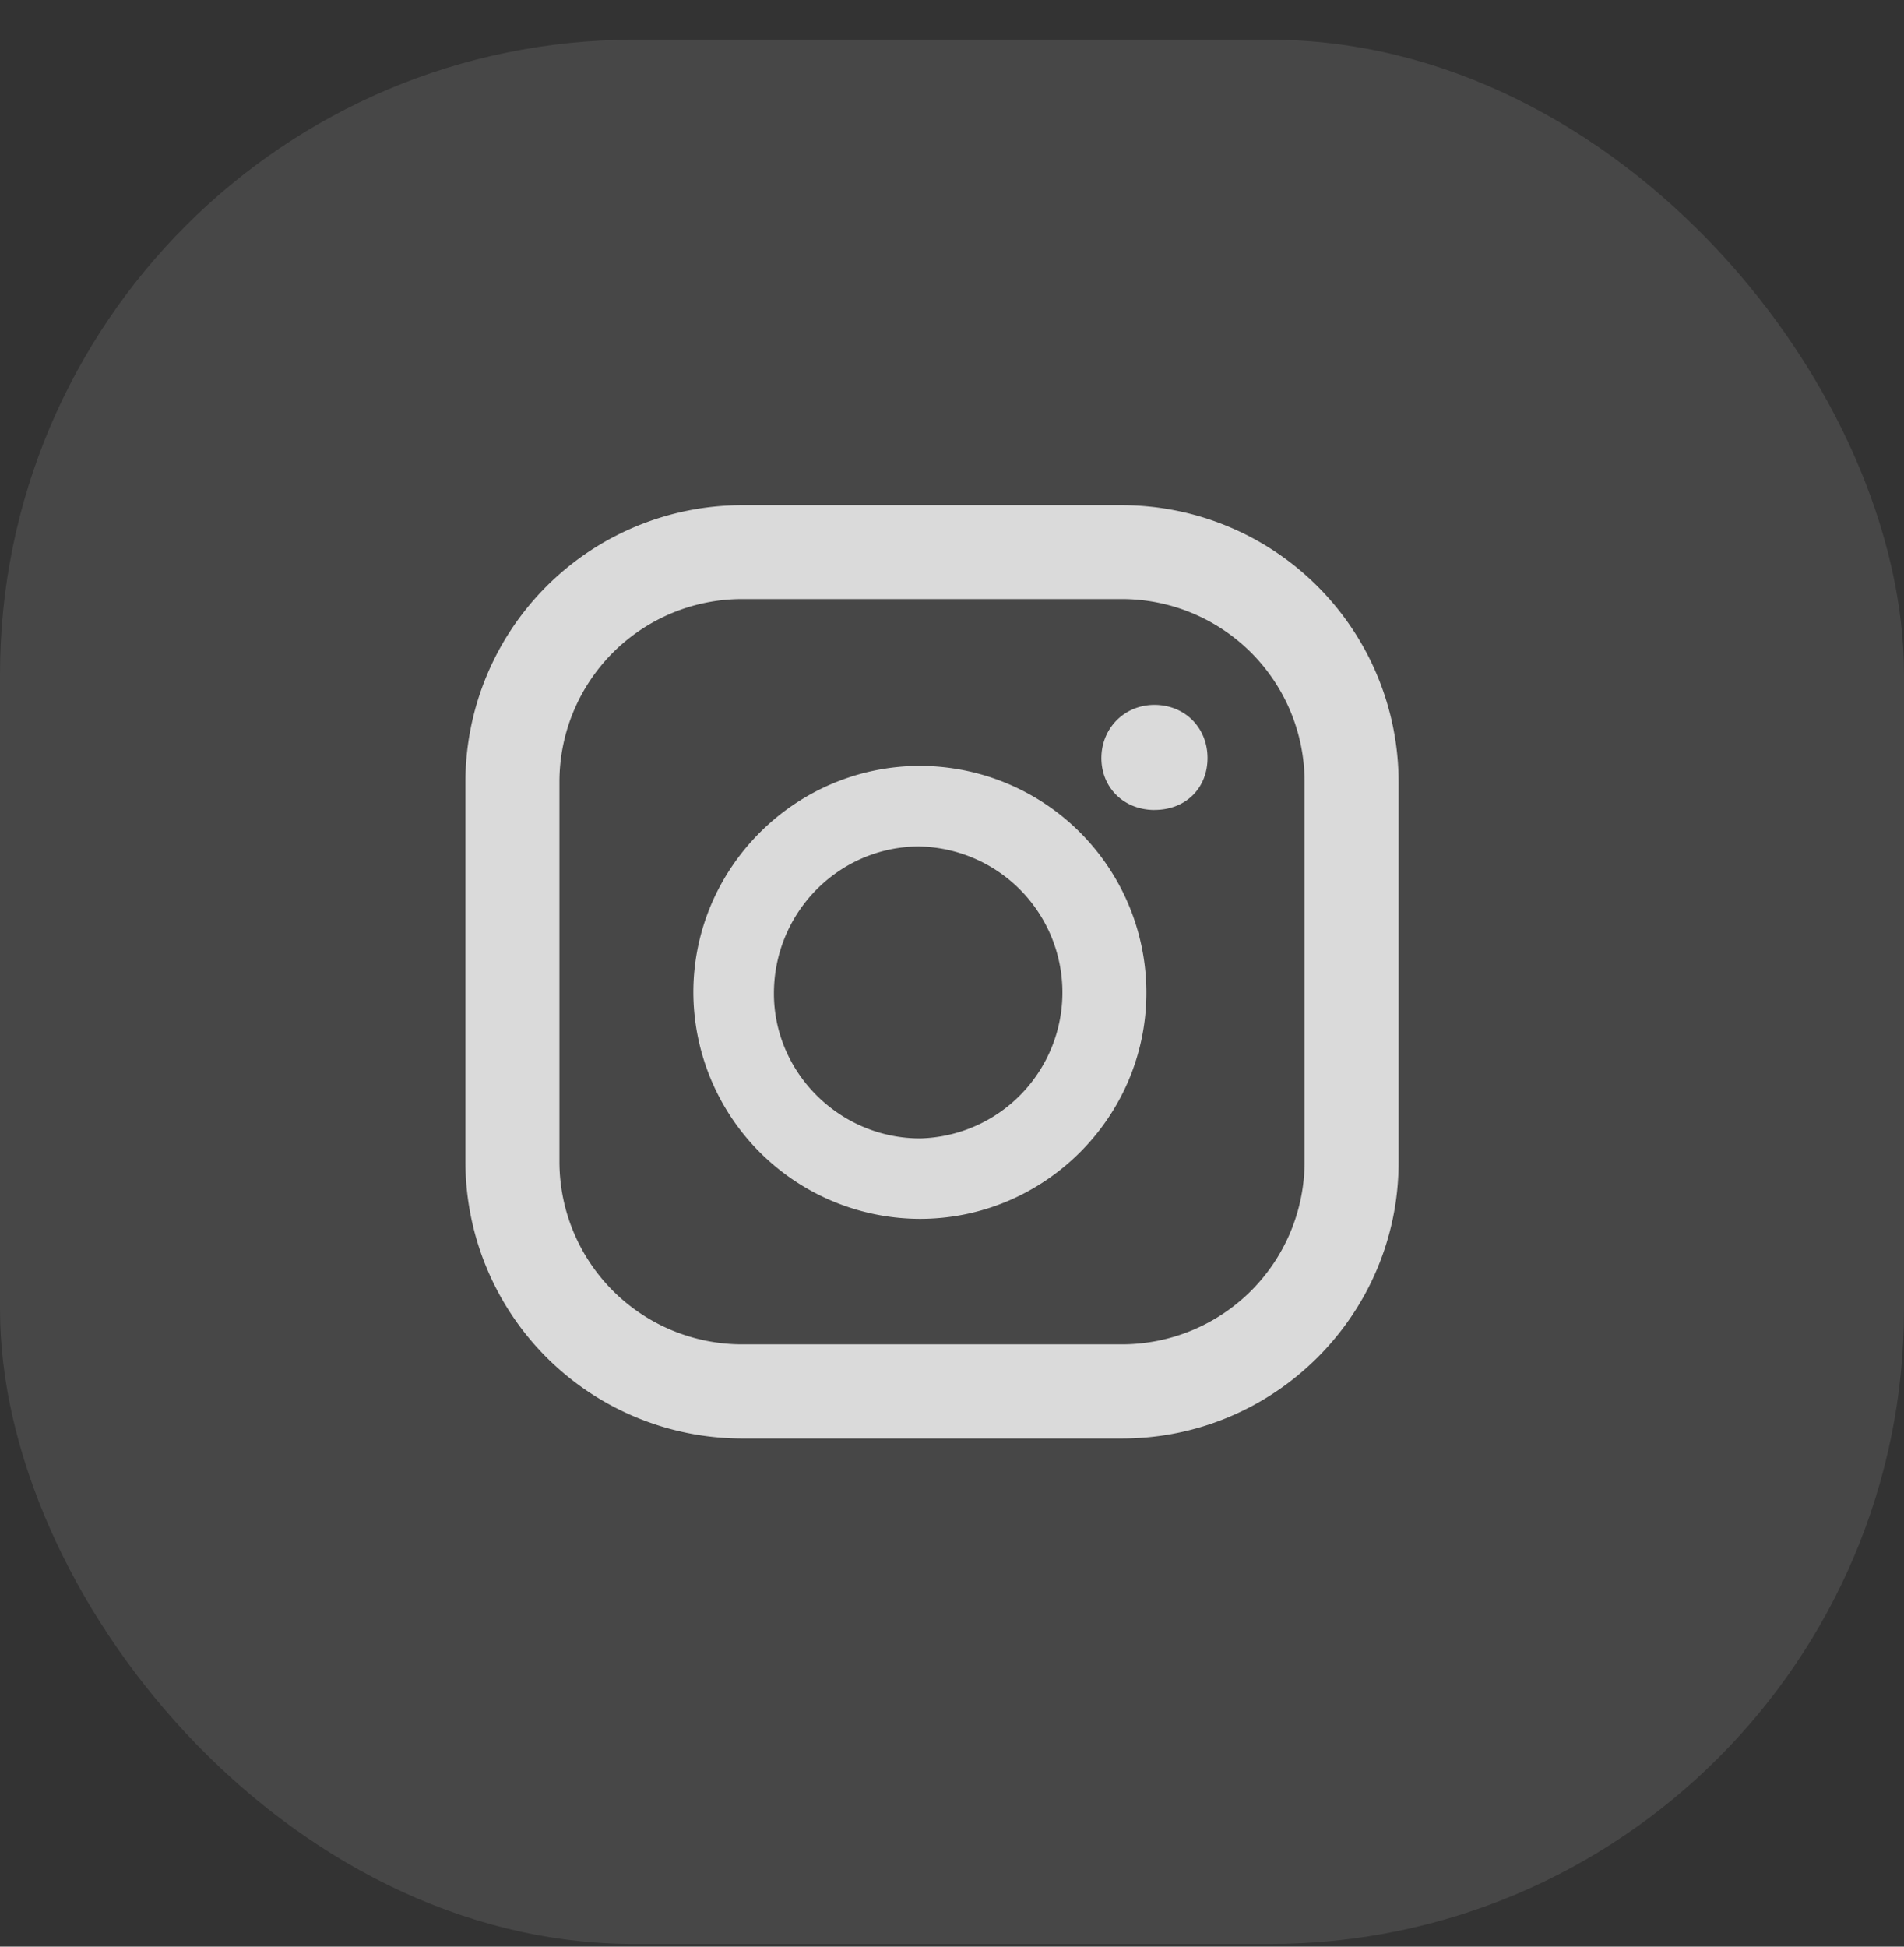 <svg width="45" height="46" viewBox="0 0 45 46" fill="none" xmlns="http://www.w3.org/2000/svg">
    <rect x="0" y="0" width="45" height="46" fill="#333333" stroke="none"/>
    <rect y=".938" width="45" height="45" rx="15" fill="#fff" fill-opacity=".1"/>
    <path d="M21.747 18.098a5.361 5.361 0 0 1 5.347 5.378c-.01 2.938-2.42 5.329-5.357 5.326a5.367 5.367 0 0 1-5.35-5.382c.017-2.931 2.423-5.322 5.36-5.322zm-.014 1.904c-1.904 0-3.445 1.559-3.442 3.481.004 1.876 1.566 3.421 3.46 3.418a3.45 3.45 0 0 0-.018-6.898zM27.287 19.14c-.727 0-1.266-.533-1.256-1.246.011-.695.547-1.23 1.238-1.238.72-.007 1.263.526 1.27 1.242.007.723-.515 1.241-1.252 1.241z" fill="#fff" fill-opacity=".8"/>
    <path d="M26.52 33.992h-8.984A6.544 6.544 0 0 1 11 27.457v-8.984a6.544 6.544 0 0 1 6.536-6.535h8.983a6.544 6.544 0 0 1 6.536 6.535v8.984c.004 3.603-2.93 6.535-6.536 6.535zm-8.984-19.836a4.318 4.318 0 0 0-4.314 4.313v8.984a4.318 4.318 0 0 0 4.314 4.314h8.983a4.318 4.318 0 0 0 4.314-4.314V18.47a4.318 4.318 0 0 0-4.314-4.314h-8.983z" fill="#fff" fill-opacity=".8"/>
</svg>
